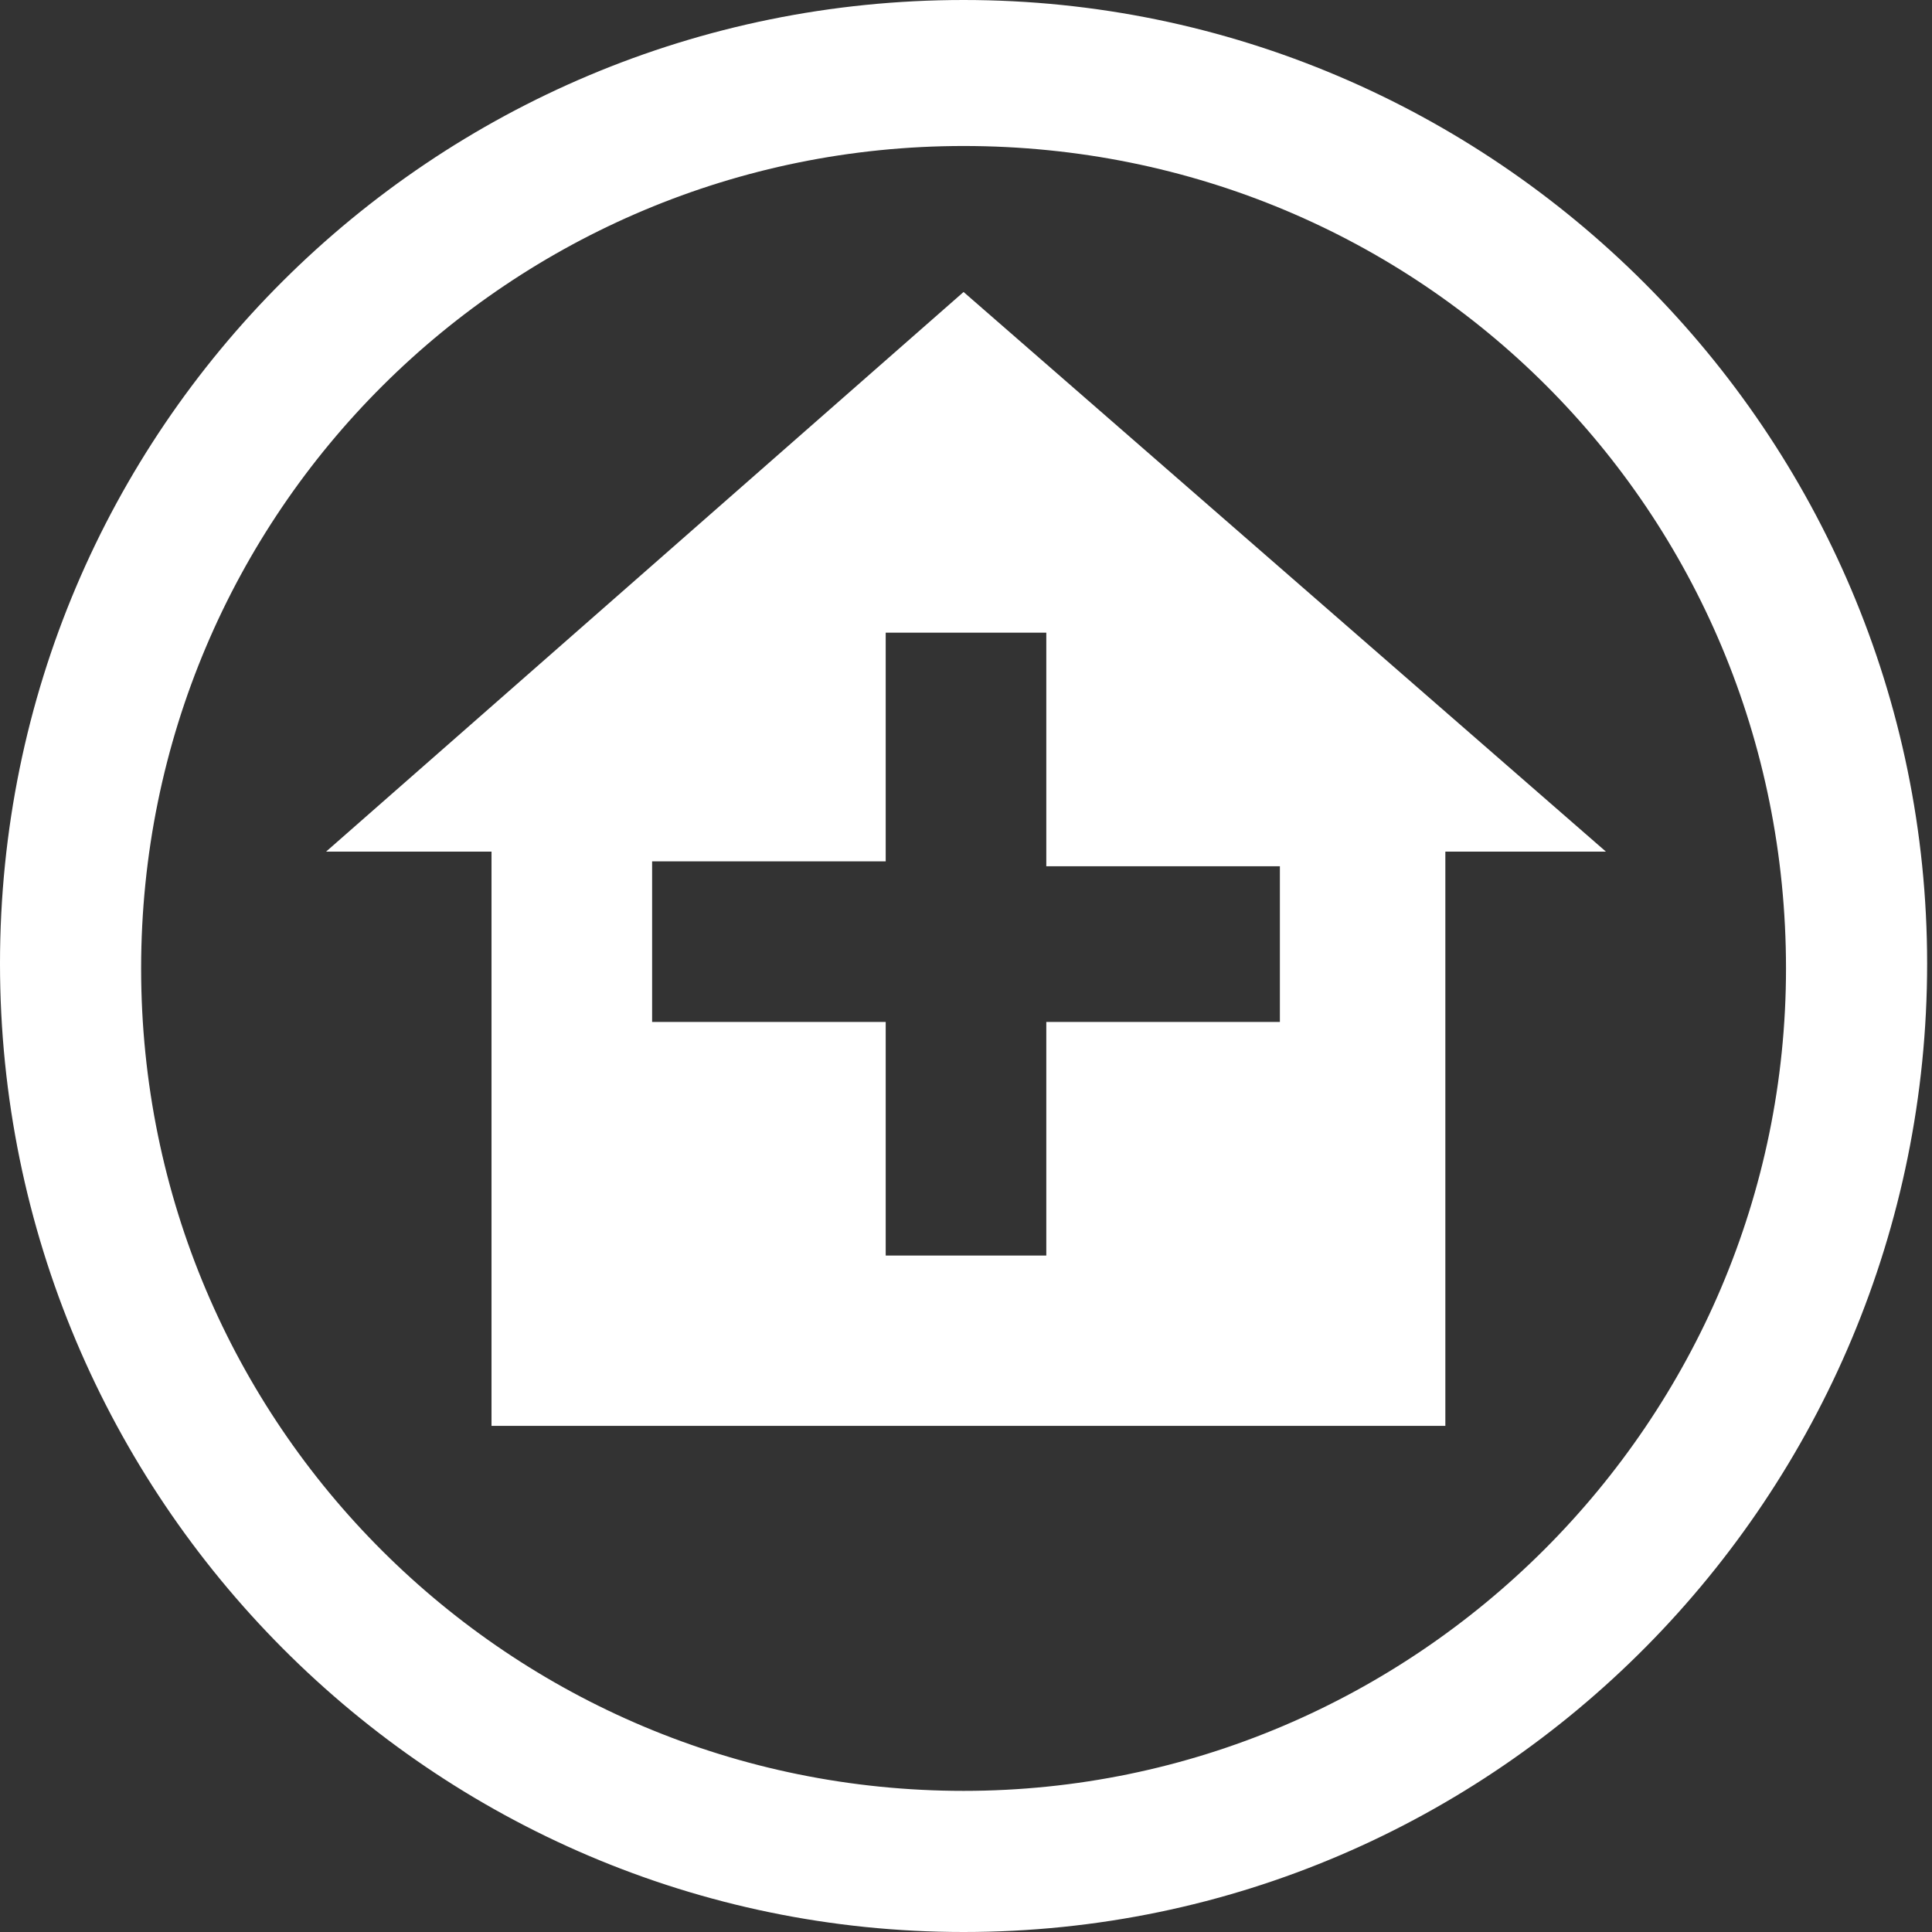 <?xml version="1.0" encoding="utf-8"?>
<!-- Generator: Adobe Illustrator 24.0.2, SVG Export Plug-In . SVG Version: 6.00 Build 0)  -->
<svg version="1.1" id="Capa_1" xmlns="http://www.w3.org/2000/svg" xmlns:xlink="http://www.w3.org/1999/xlink" x="0px" y="0px"
	 viewBox="0 0 39.7 39.7" style="enable-background:new 0 0 39.7 39.7;" xml:space="preserve">
<rect x="0" y="0" width="39.7" height="39.7" fill="#333333" stroke="none"/>
<style type="text/css">
	.st0{fill-rule:evenodd;clip-rule:evenodd;fill:#FFFFFF;}
</style>
<path class="st0" d="M19.8,39.7C8.9,39.7,0,30.8,0,19.8S8.9,0,19.8,0s19.8,8.9,19.8,19.8S30.8,39.7,19.8,39.7L19.8,39.7z M19.8,3
	L19.8,3C10.5,3,2.9,10.5,2.9,19.9s7.6,16.9,16.9,16.9s16.9-7.6,16.9-16.9C36.7,10.5,29.2,3,19.8,3z"/>
<path class="st0" d="M19.8,6L6.7,17.5h3.4v11.8h19.6V17.5H33L19.8,6L19.8,6z M26.3,21L26.3,21h-4.8v4.8h-3.3V21h-4.8v-3.3h4.8V13
	h3.3v4.8h4.8V21z"/>
</svg>
